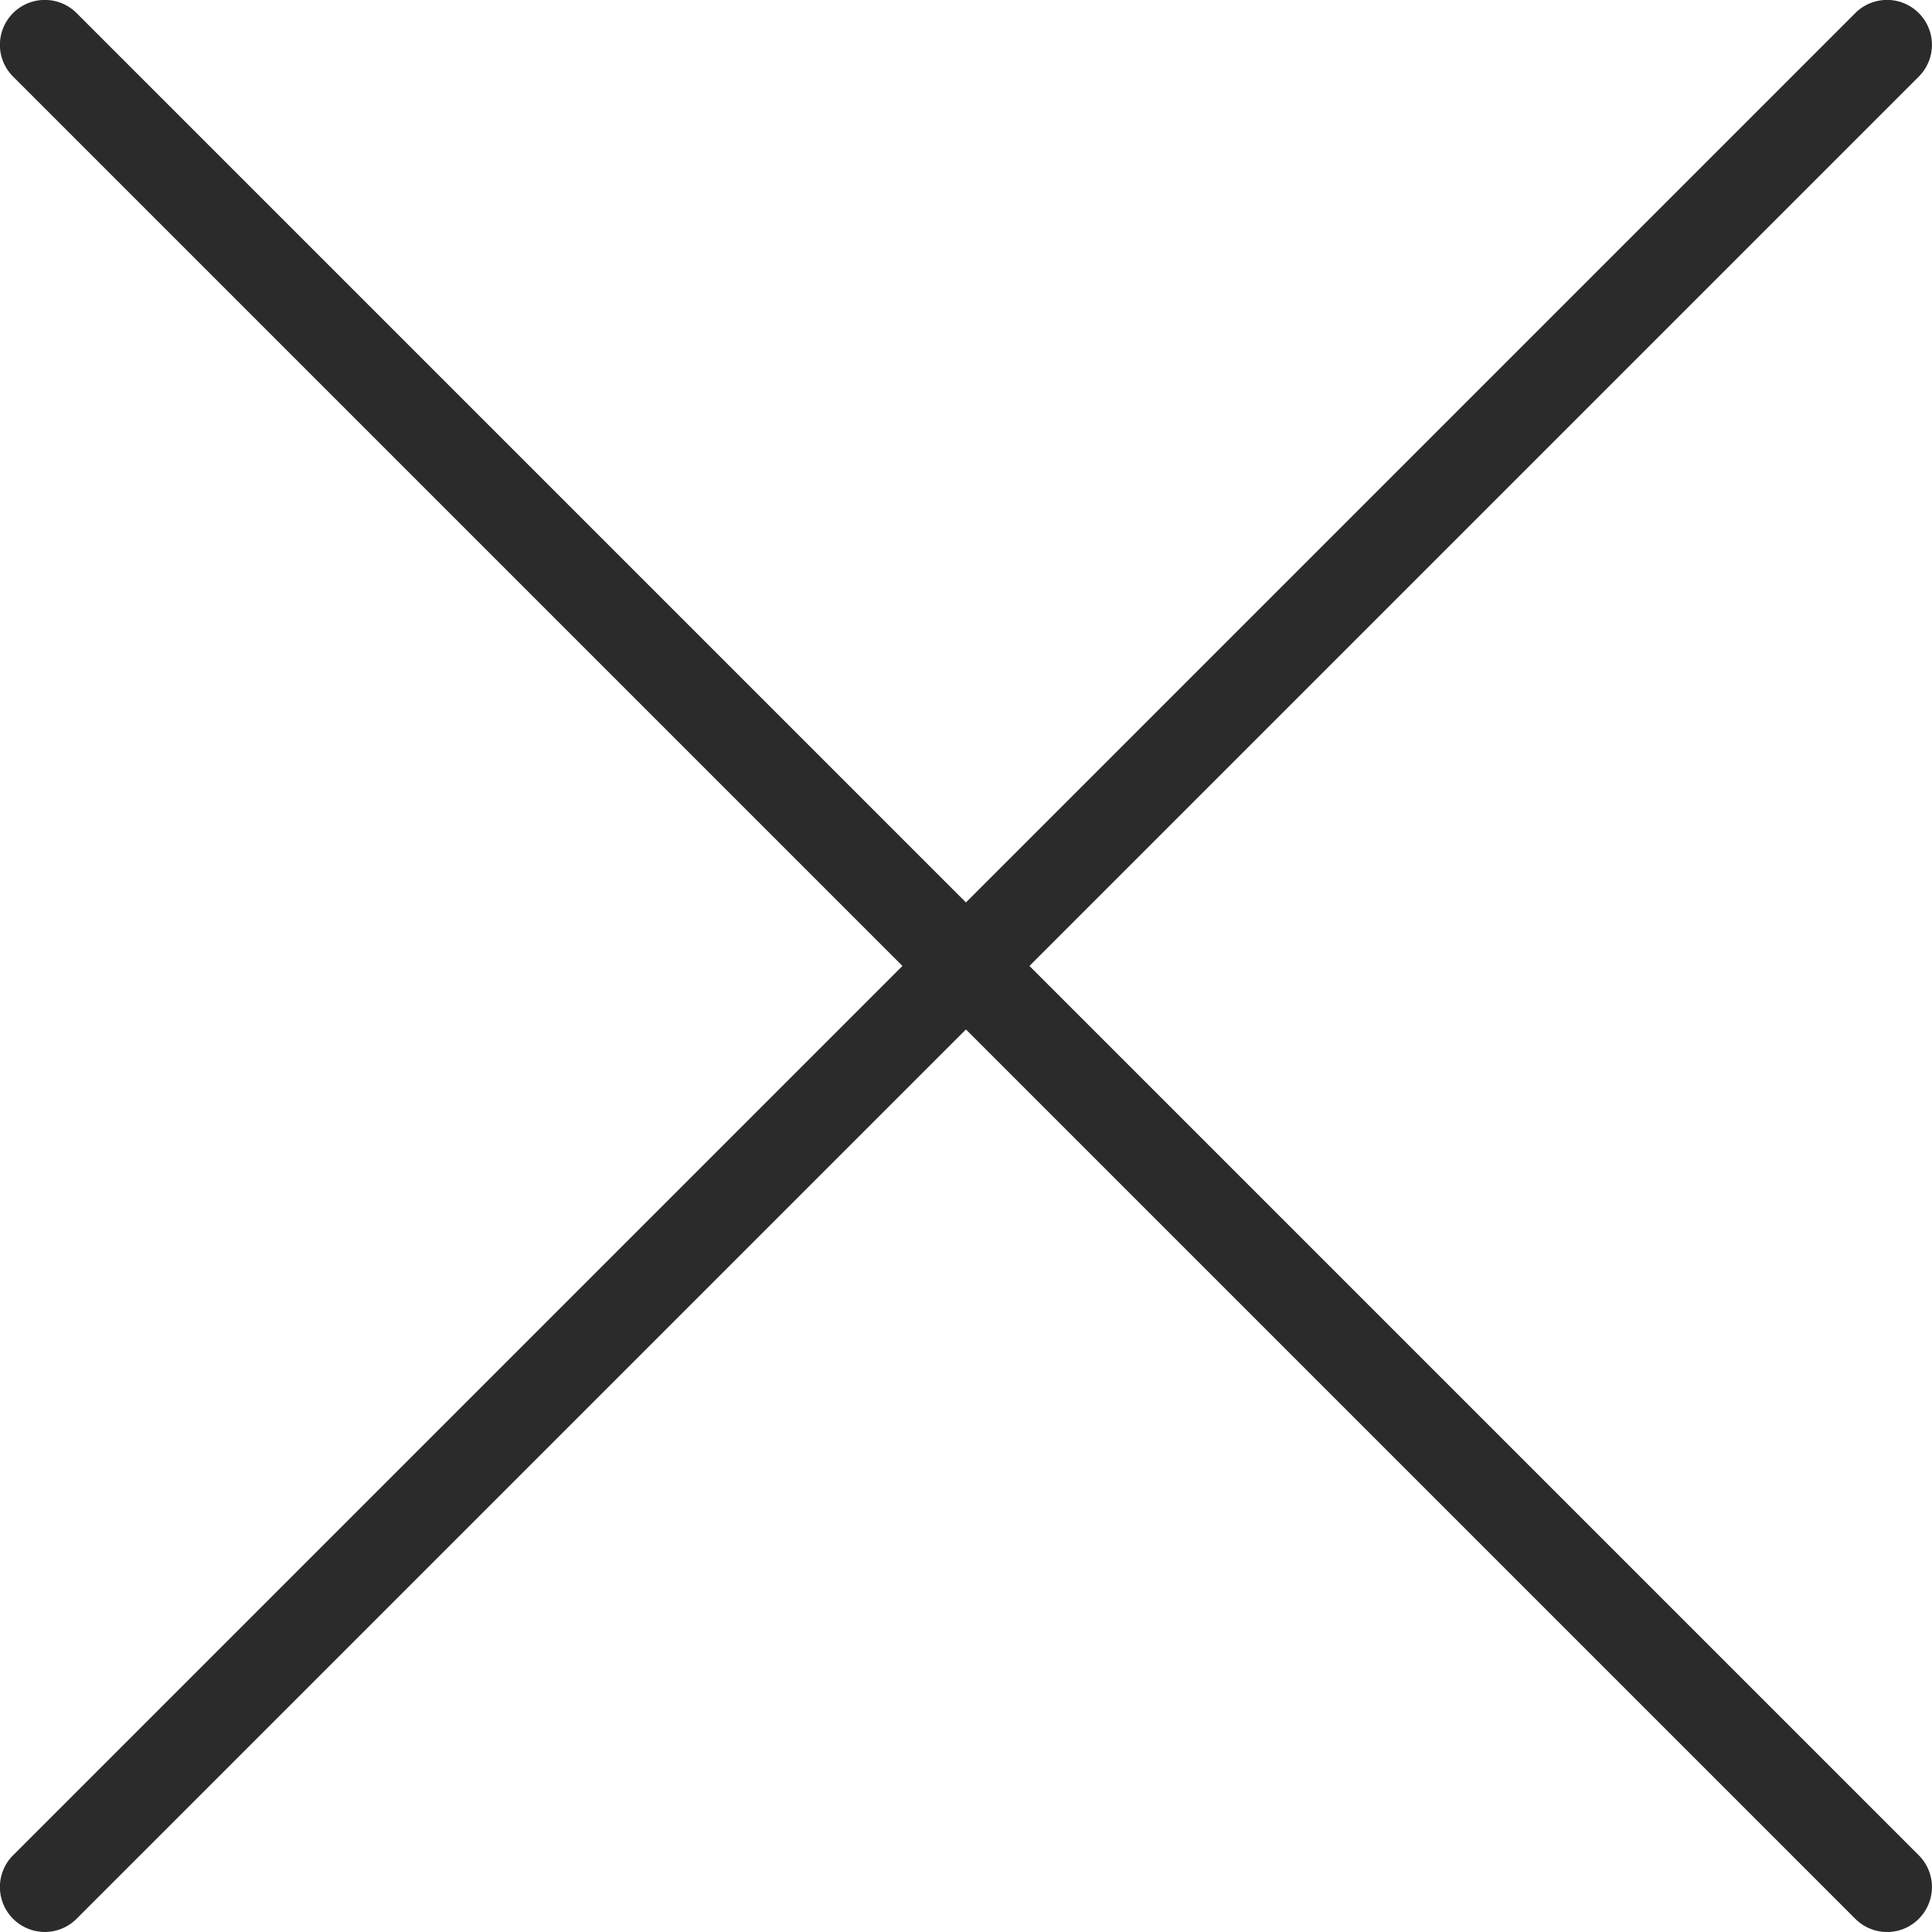 <svg xmlns="http://www.w3.org/2000/svg" width="43.013" height="43.013" viewBox="0 0 43.013 43.013"><path d="M-11437.281-45.868l-19.8-19.8-19.8,19.8a1,1,0,0,1-1.414,0,1,1,0,0,1,0-1.414l19.8-19.8-19.8-19.8a1,1,0,0,1,0-1.414,1,1,0,0,1,1.414,0l19.8,19.8,19.8-19.8a1,1,0,0,1,1.414,0,1,1,0,0,1,0,1.414l-19.8,19.8,19.8,19.8a1,1,0,0,1,0,1.414.991.991,0,0,1-.706.294A1,1,0,0,1-11437.281-45.868Z" transform="translate(11478.586 88.587)" fill="#2b2b2b"/></svg>